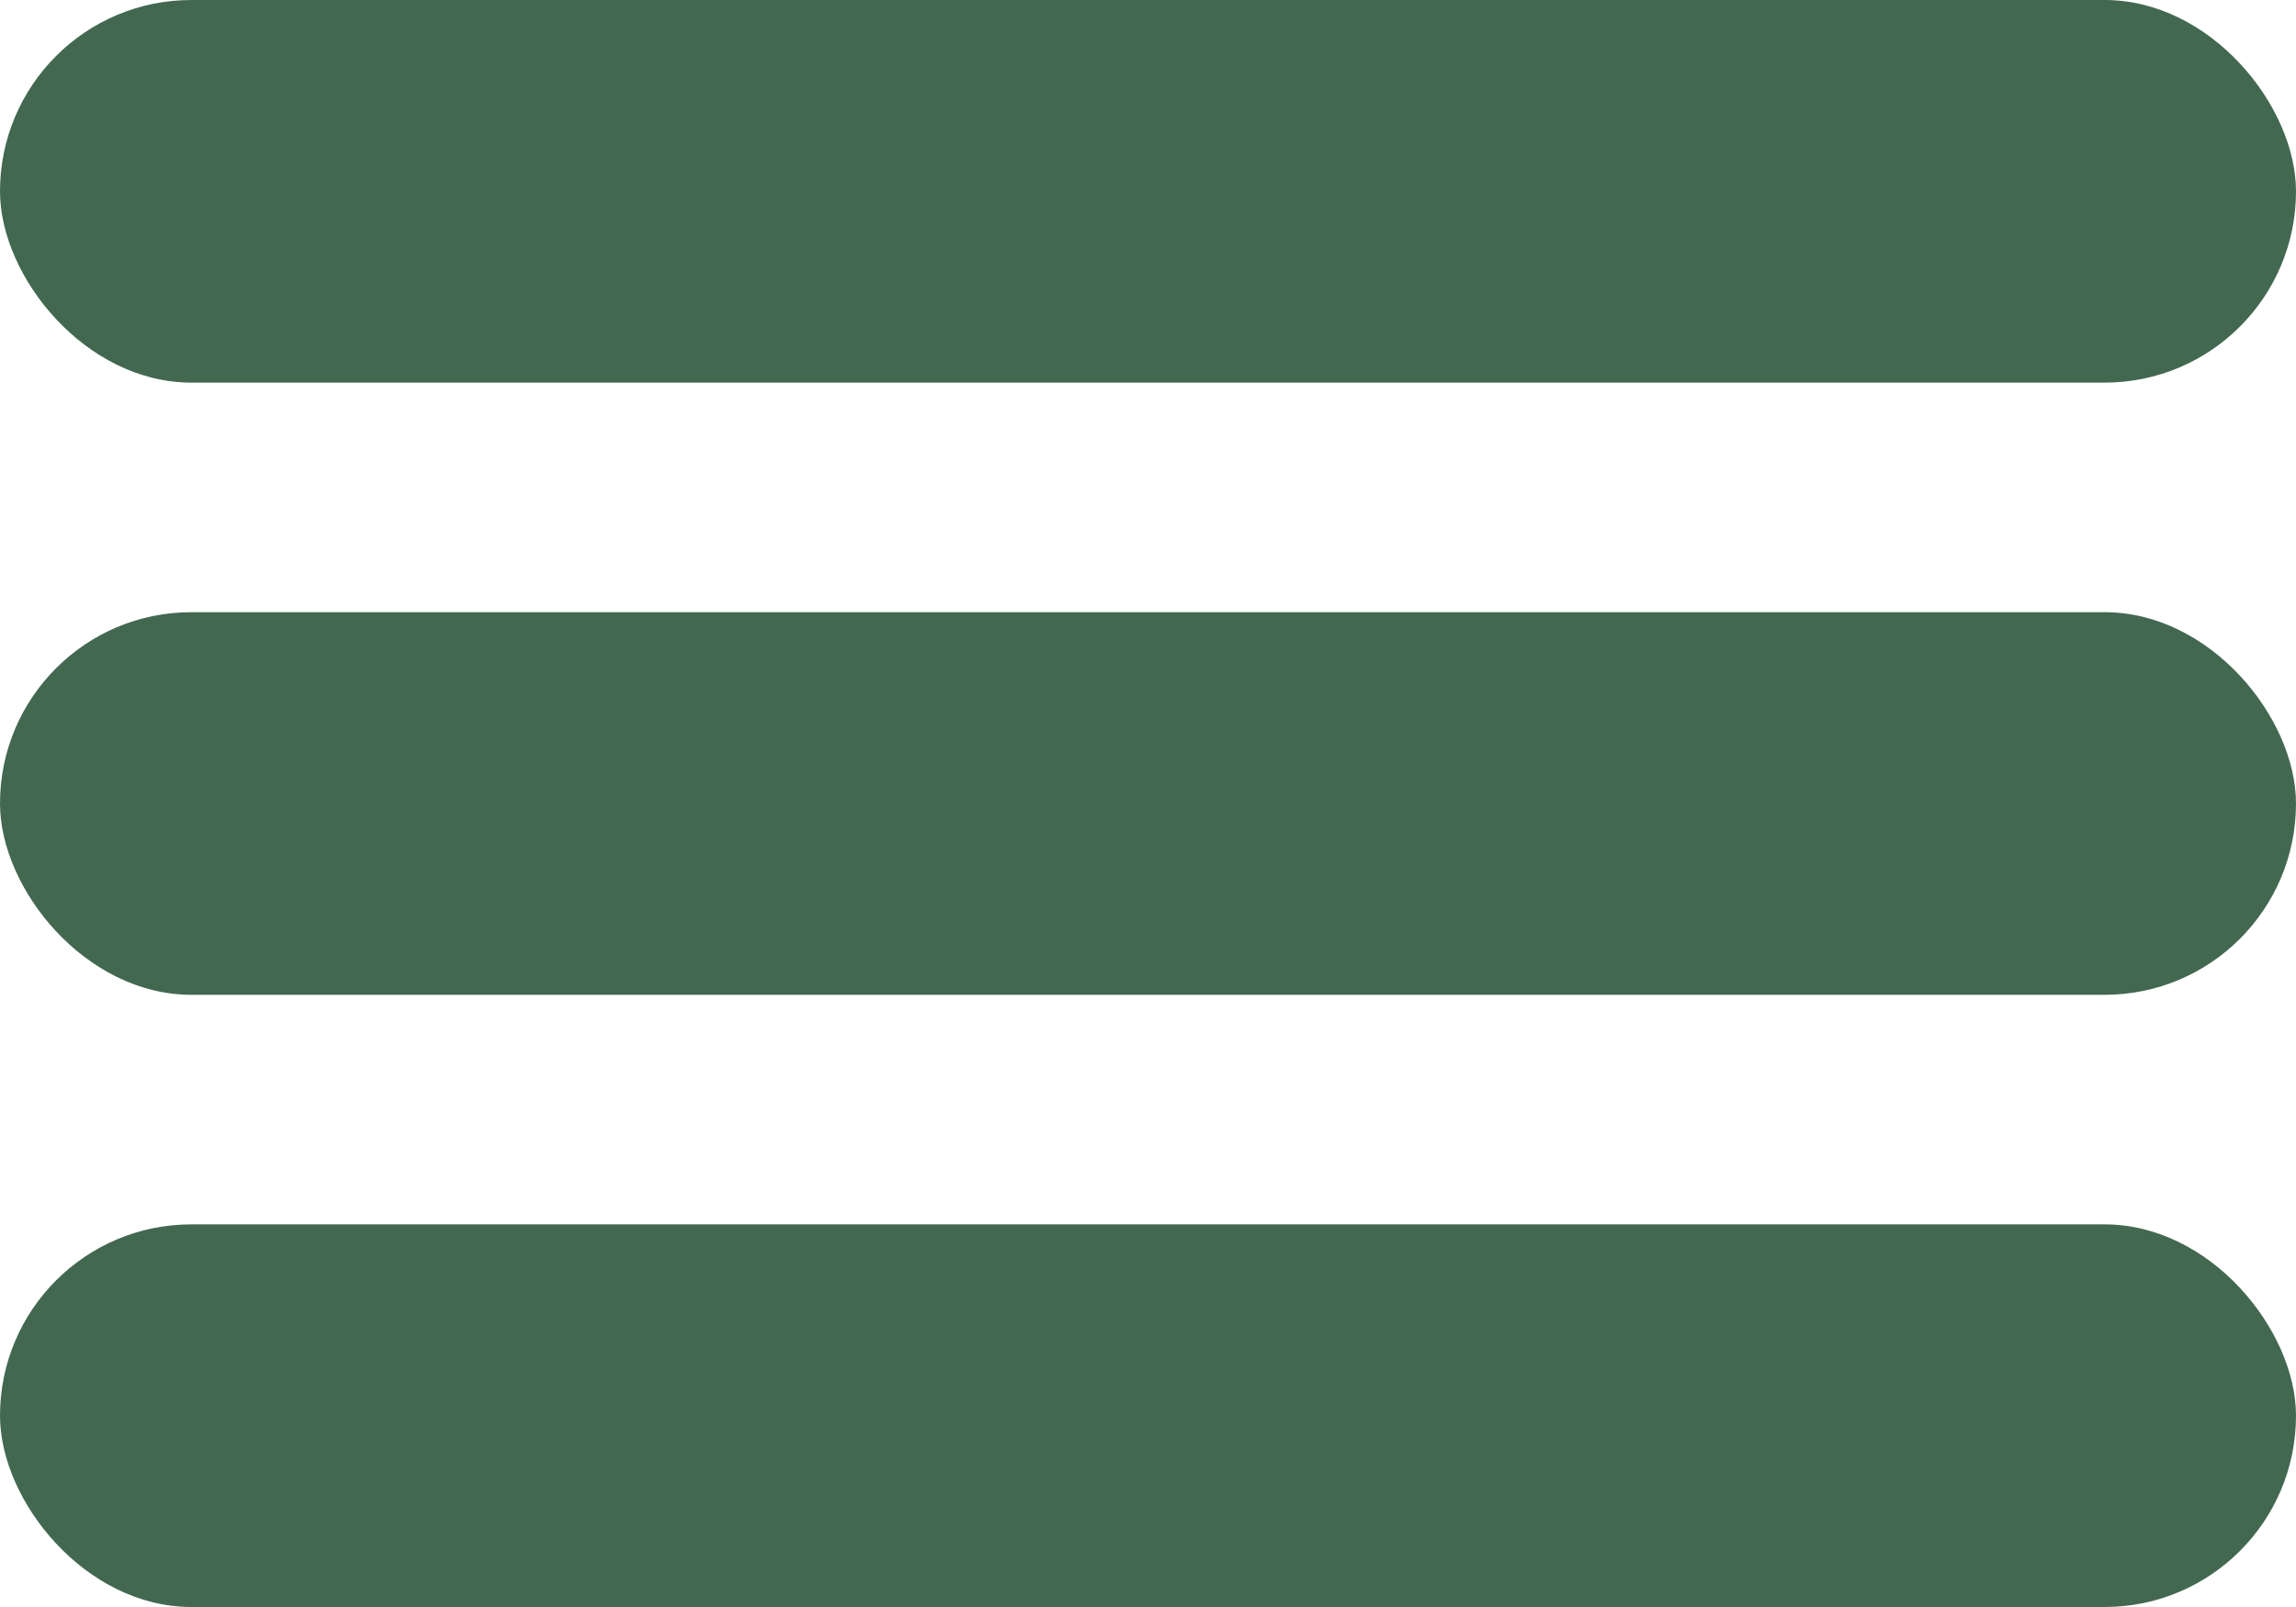 <?xml version="1.0" encoding="UTF-8"?> <svg xmlns="http://www.w3.org/2000/svg" width="60" height="42" viewBox="0 0 60 42" fill="none"><g clip-path="url(#clip0_2046_477)"><rect width="60" height="10" rx="5" fill="#436850"></rect><rect y="16" width="60" height="10" rx="5" fill="#436850"></rect><rect y="32" width="60" height="10" rx="5" fill="#436850"></rect></g><defs><clipPath id="clip0_2046_477"><rect width="60" height="42" fill="white"></rect></clipPath></defs></svg> 